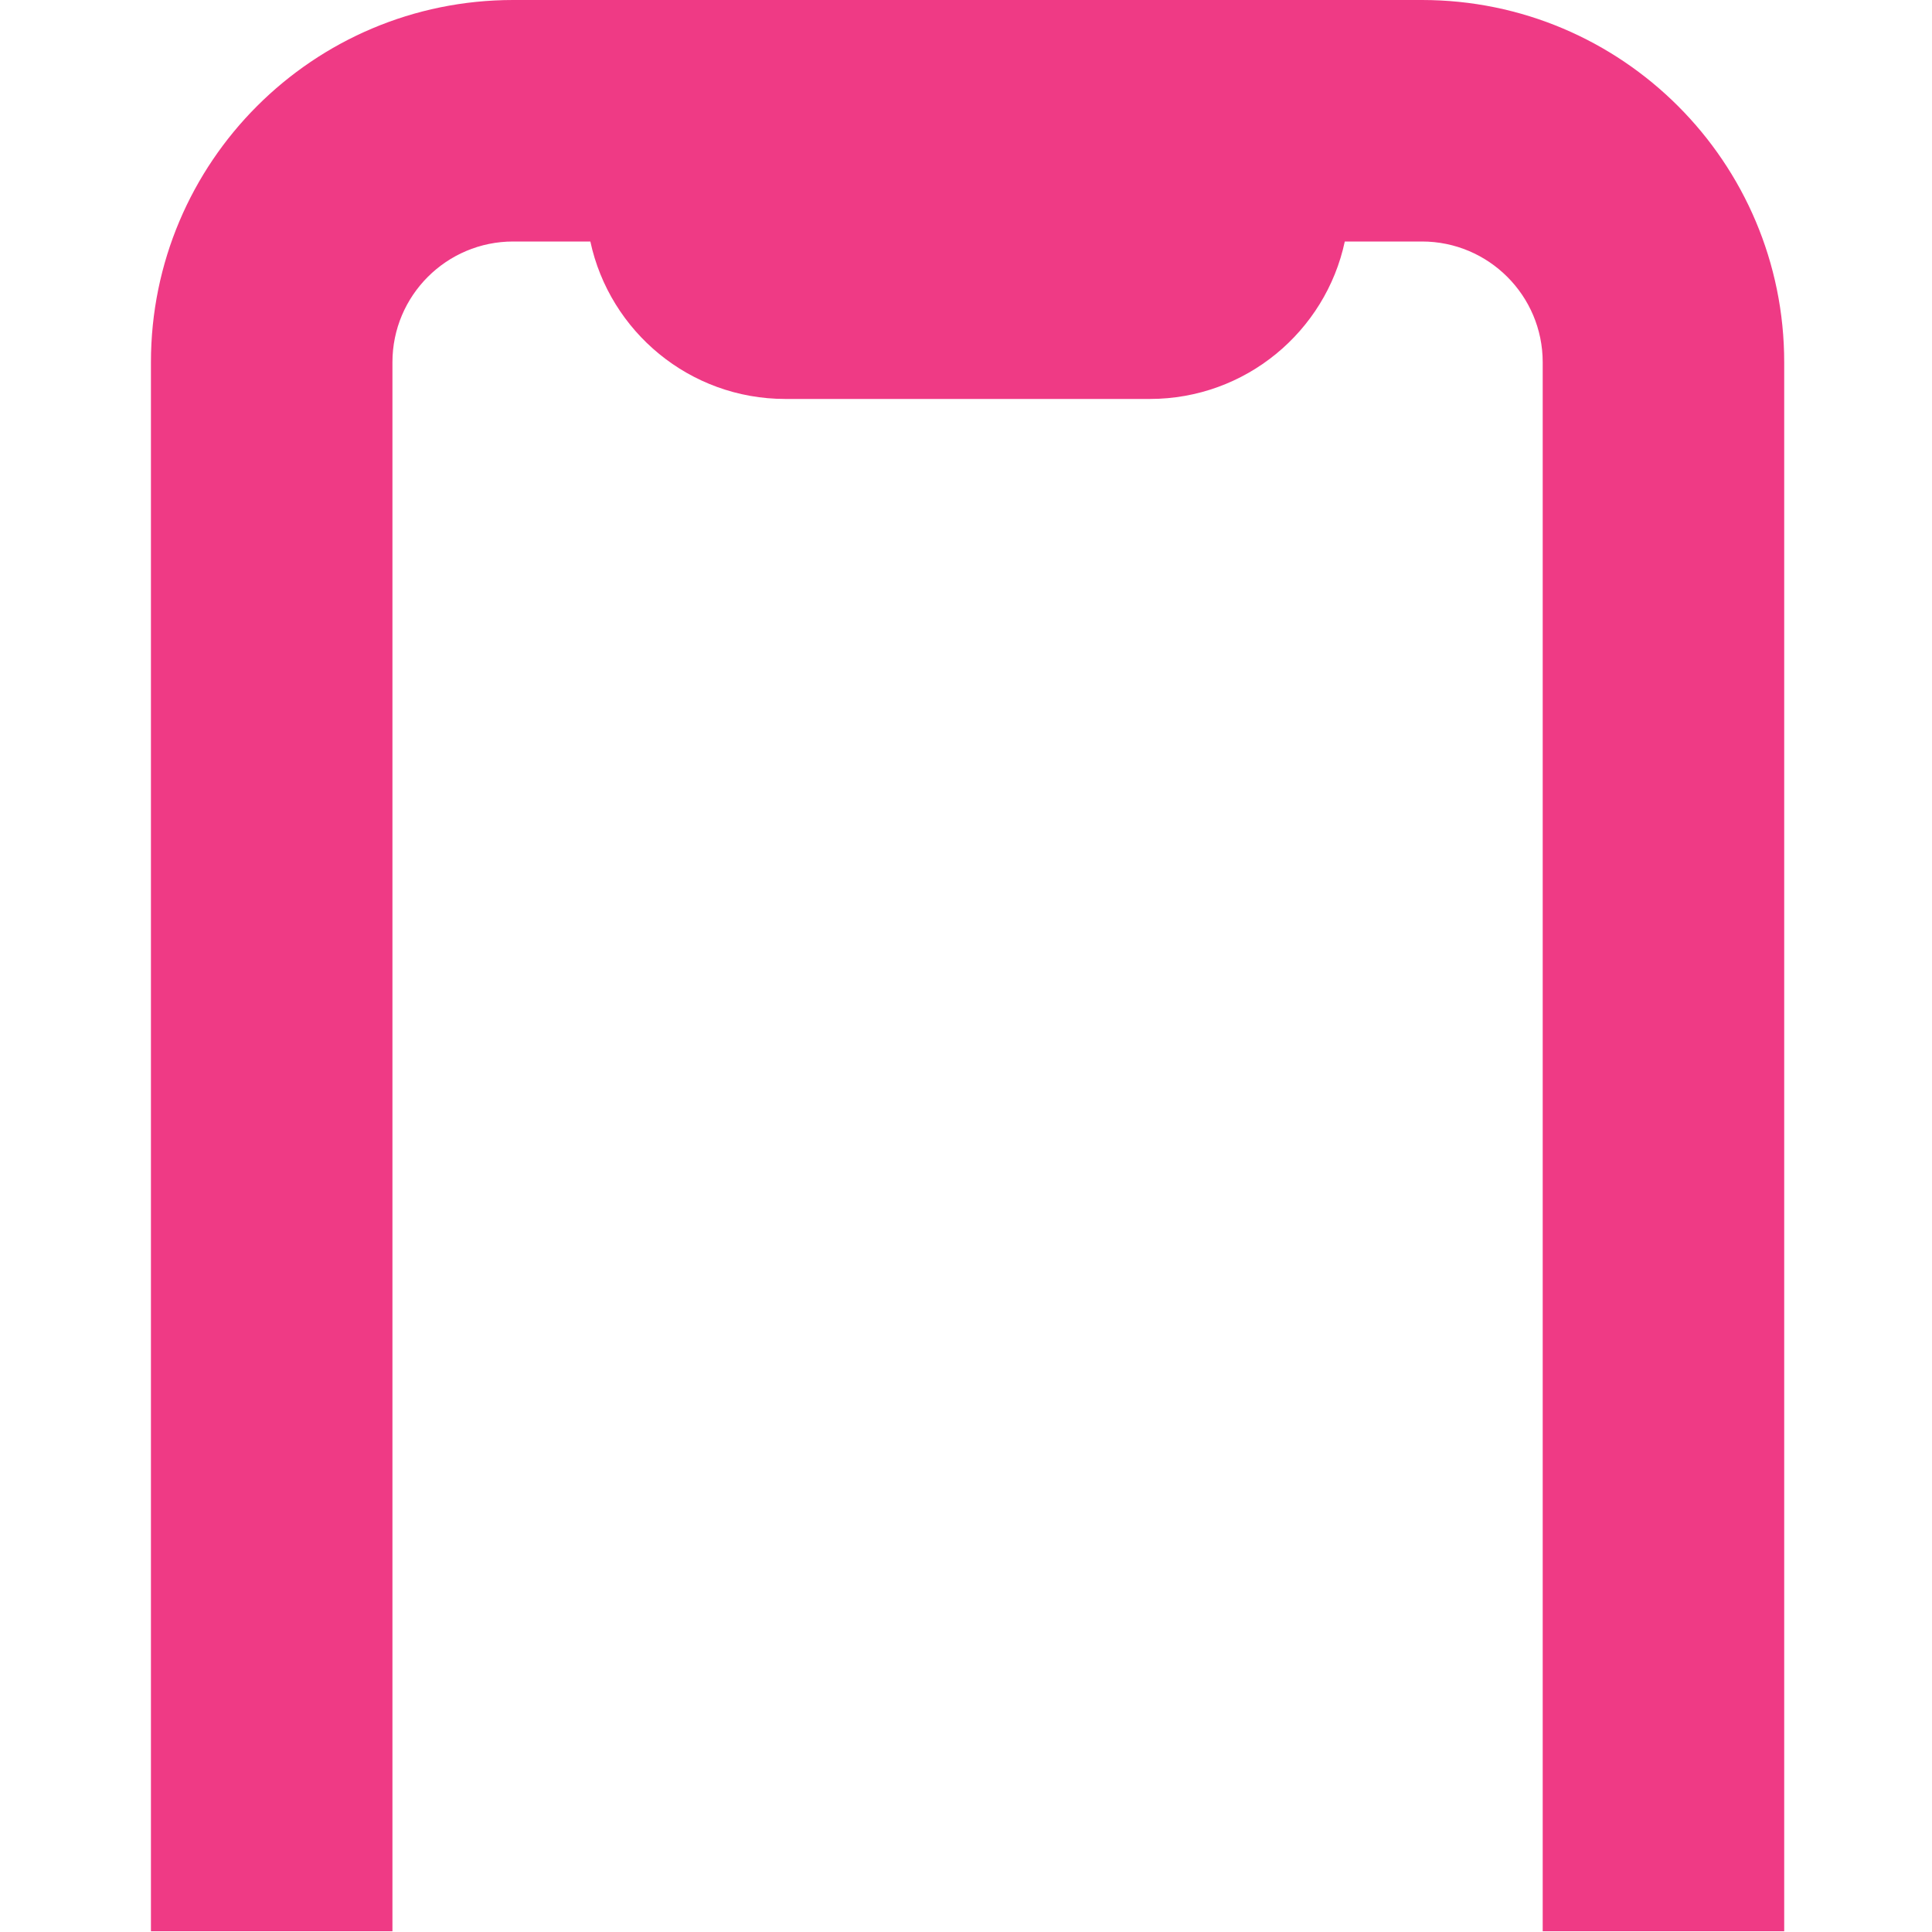 <svg xmlns="http://www.w3.org/2000/svg" fill="none" viewBox="0 0 16 16" height="16" width="16">
<path fill="#EF3A85" d="M4.25 0C2.593 0 1.25 1.343 1.25 3V15.994H3.25V3C3.25 2.448 3.698 2 4.25 2H4.889C5.049 2.745 5.711 3.304 6.504 3.304H9.522C10.315 3.304 10.978 2.745 11.137 2H11.776C12.328 2 12.776 2.448 12.776 3V15.994H14.776V3C14.776 1.343 13.432 0 11.776 0H4.25Z" clip-rule="evenodd" fill-rule="evenodd"></path>
</svg>
